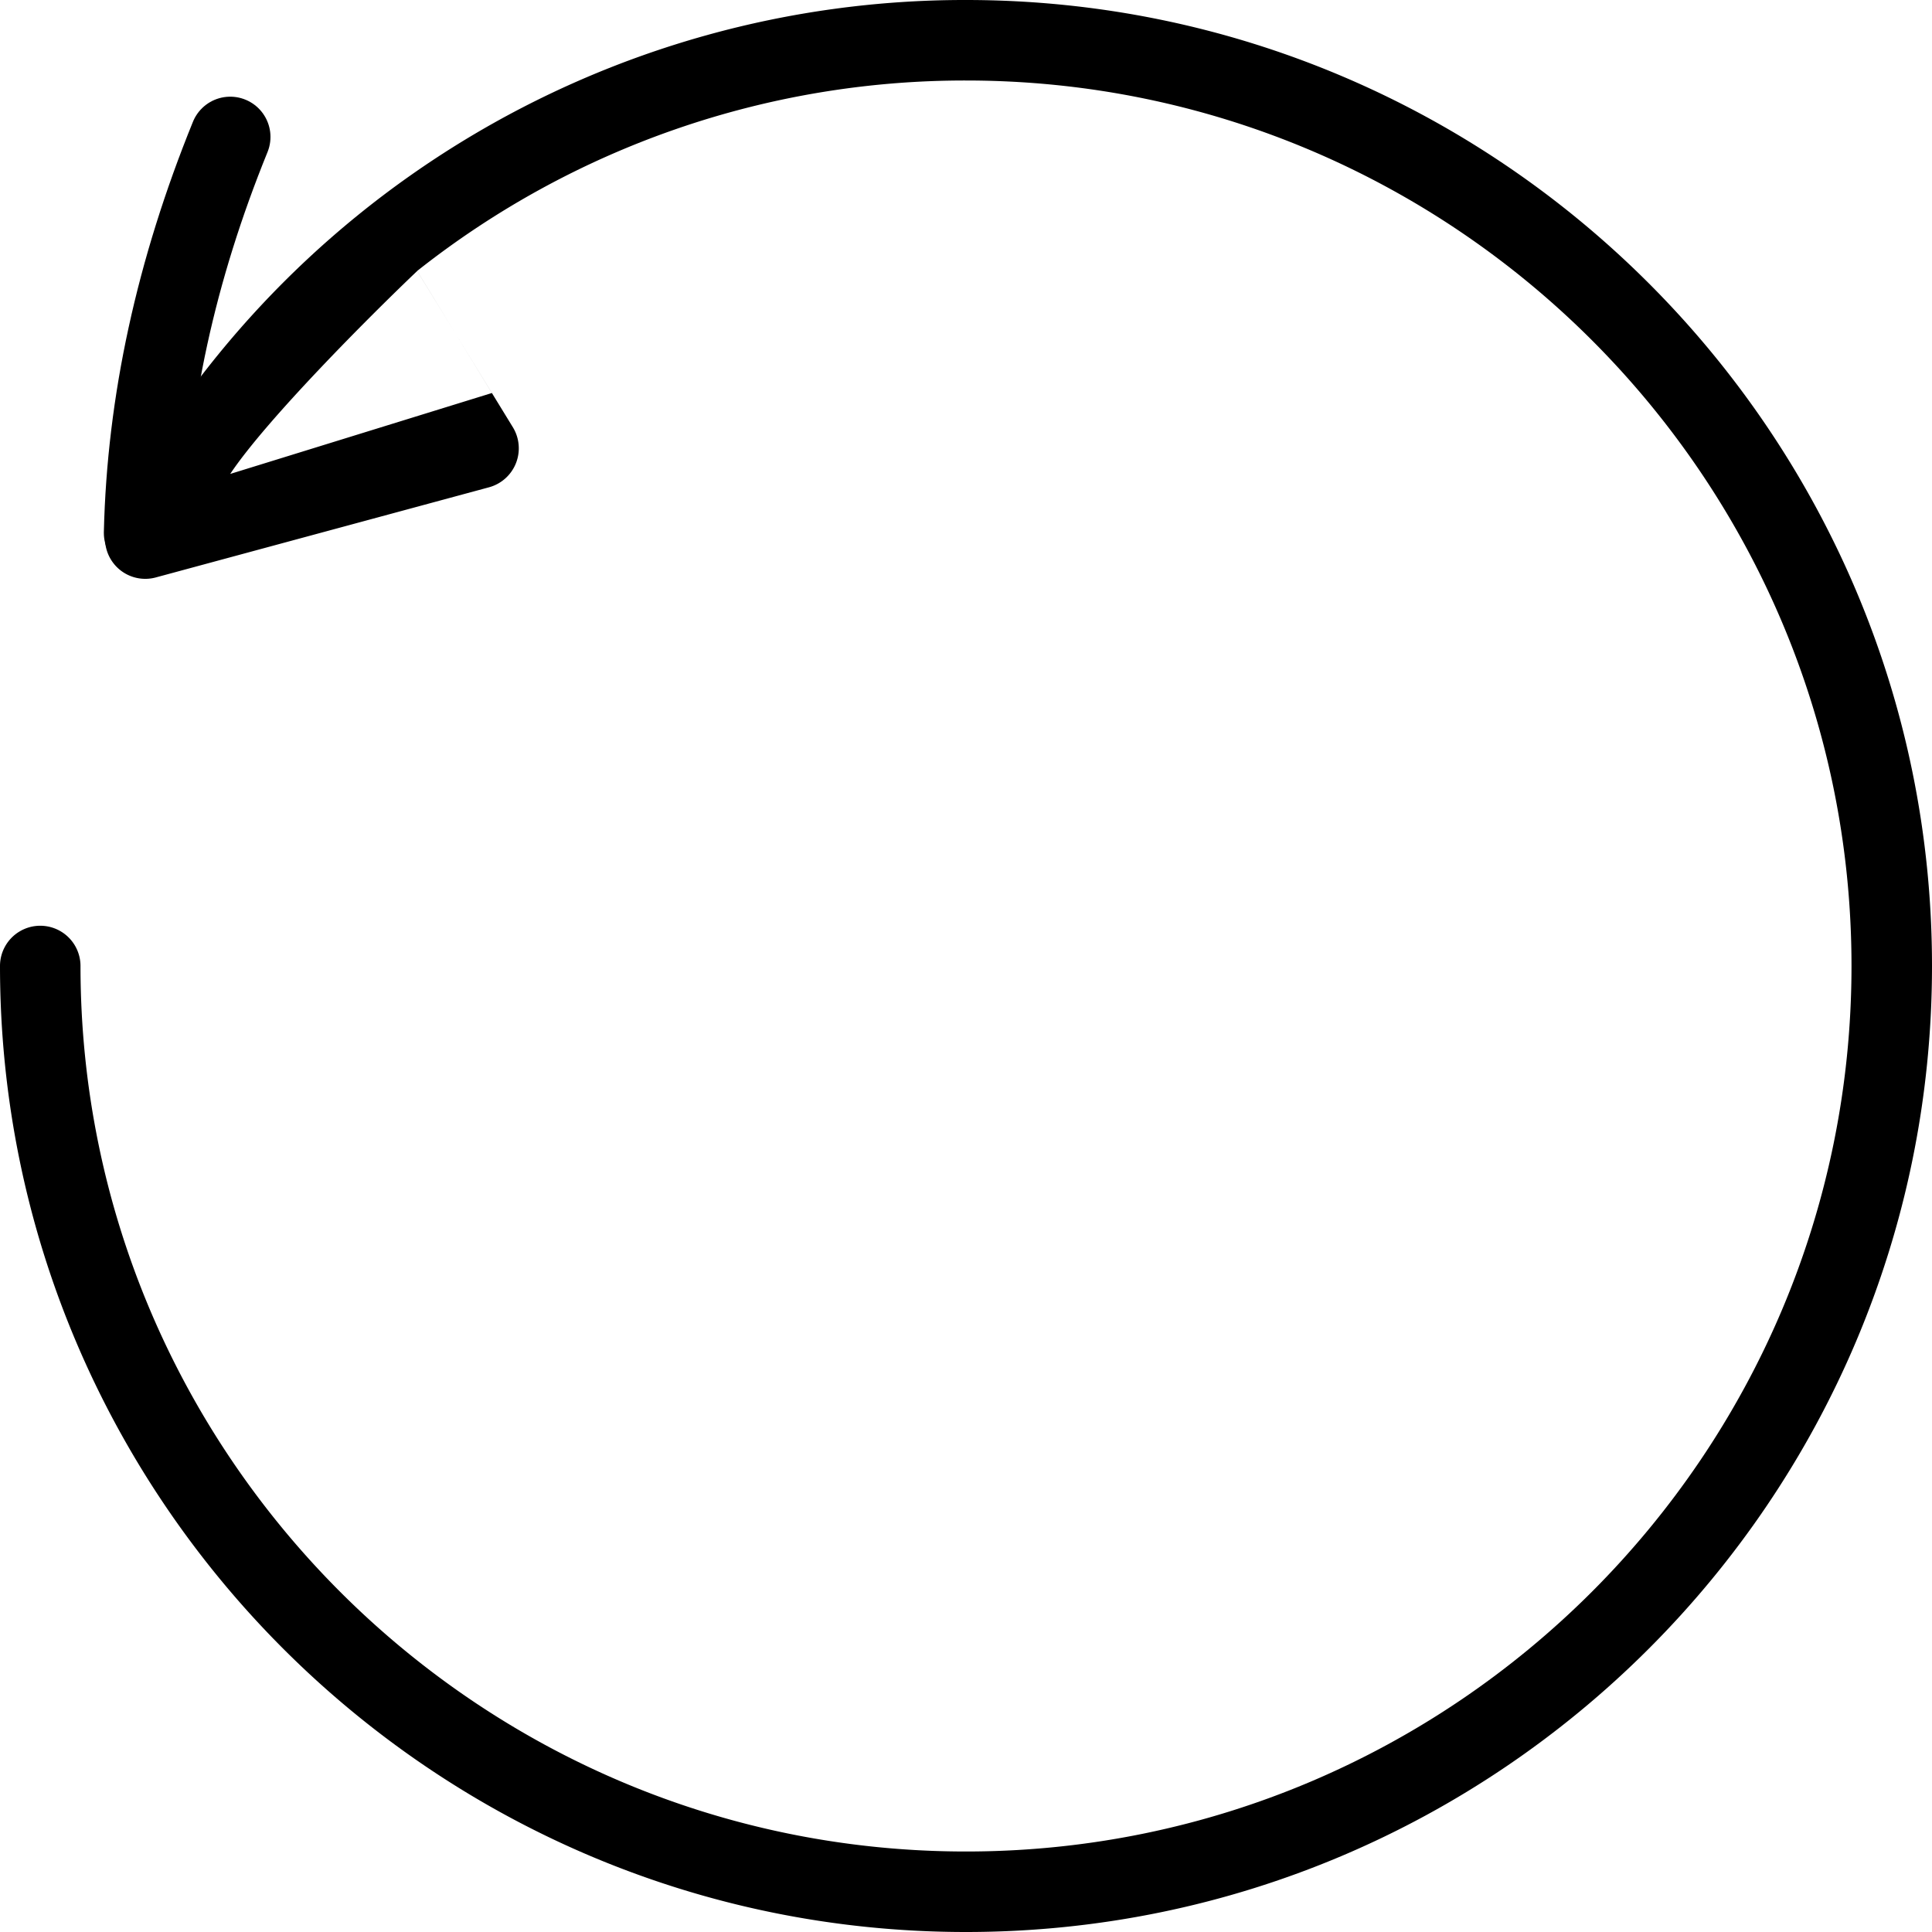 <svg width="24" height="24" viewBox="0 0 24 24" xmlns="http://www.w3.org/2000/svg"><g fill="none" fill-rule="evenodd"><path d="M12 0A11.963 11.963 0 001.361 6.46a.5.5 0 00.575.713l4.14-1.12a.502.502 0 00.296-.744l-.196-.32-.994-1.623A10.963 10.963 0 0112 1c6.065 0 11 4.935 11 11s-4.935 11-11 11S1 18.065 1 12a.5.5 0 10-1 0c0 6.617 5.383 12 12 12s12-5.383 12-12S18.617 0 12 0zM2.86 5.887c.454-.68 1.742-1.968 2.322-2.52l.929 1.515-3.25 1.005z" fill="#000" fill-rule="nonzero"/><path d="M1.79 6.62c.038-1.62.395-3.259 1.07-4.919" stroke="primary" stroke-linecap="round"/></g></svg>